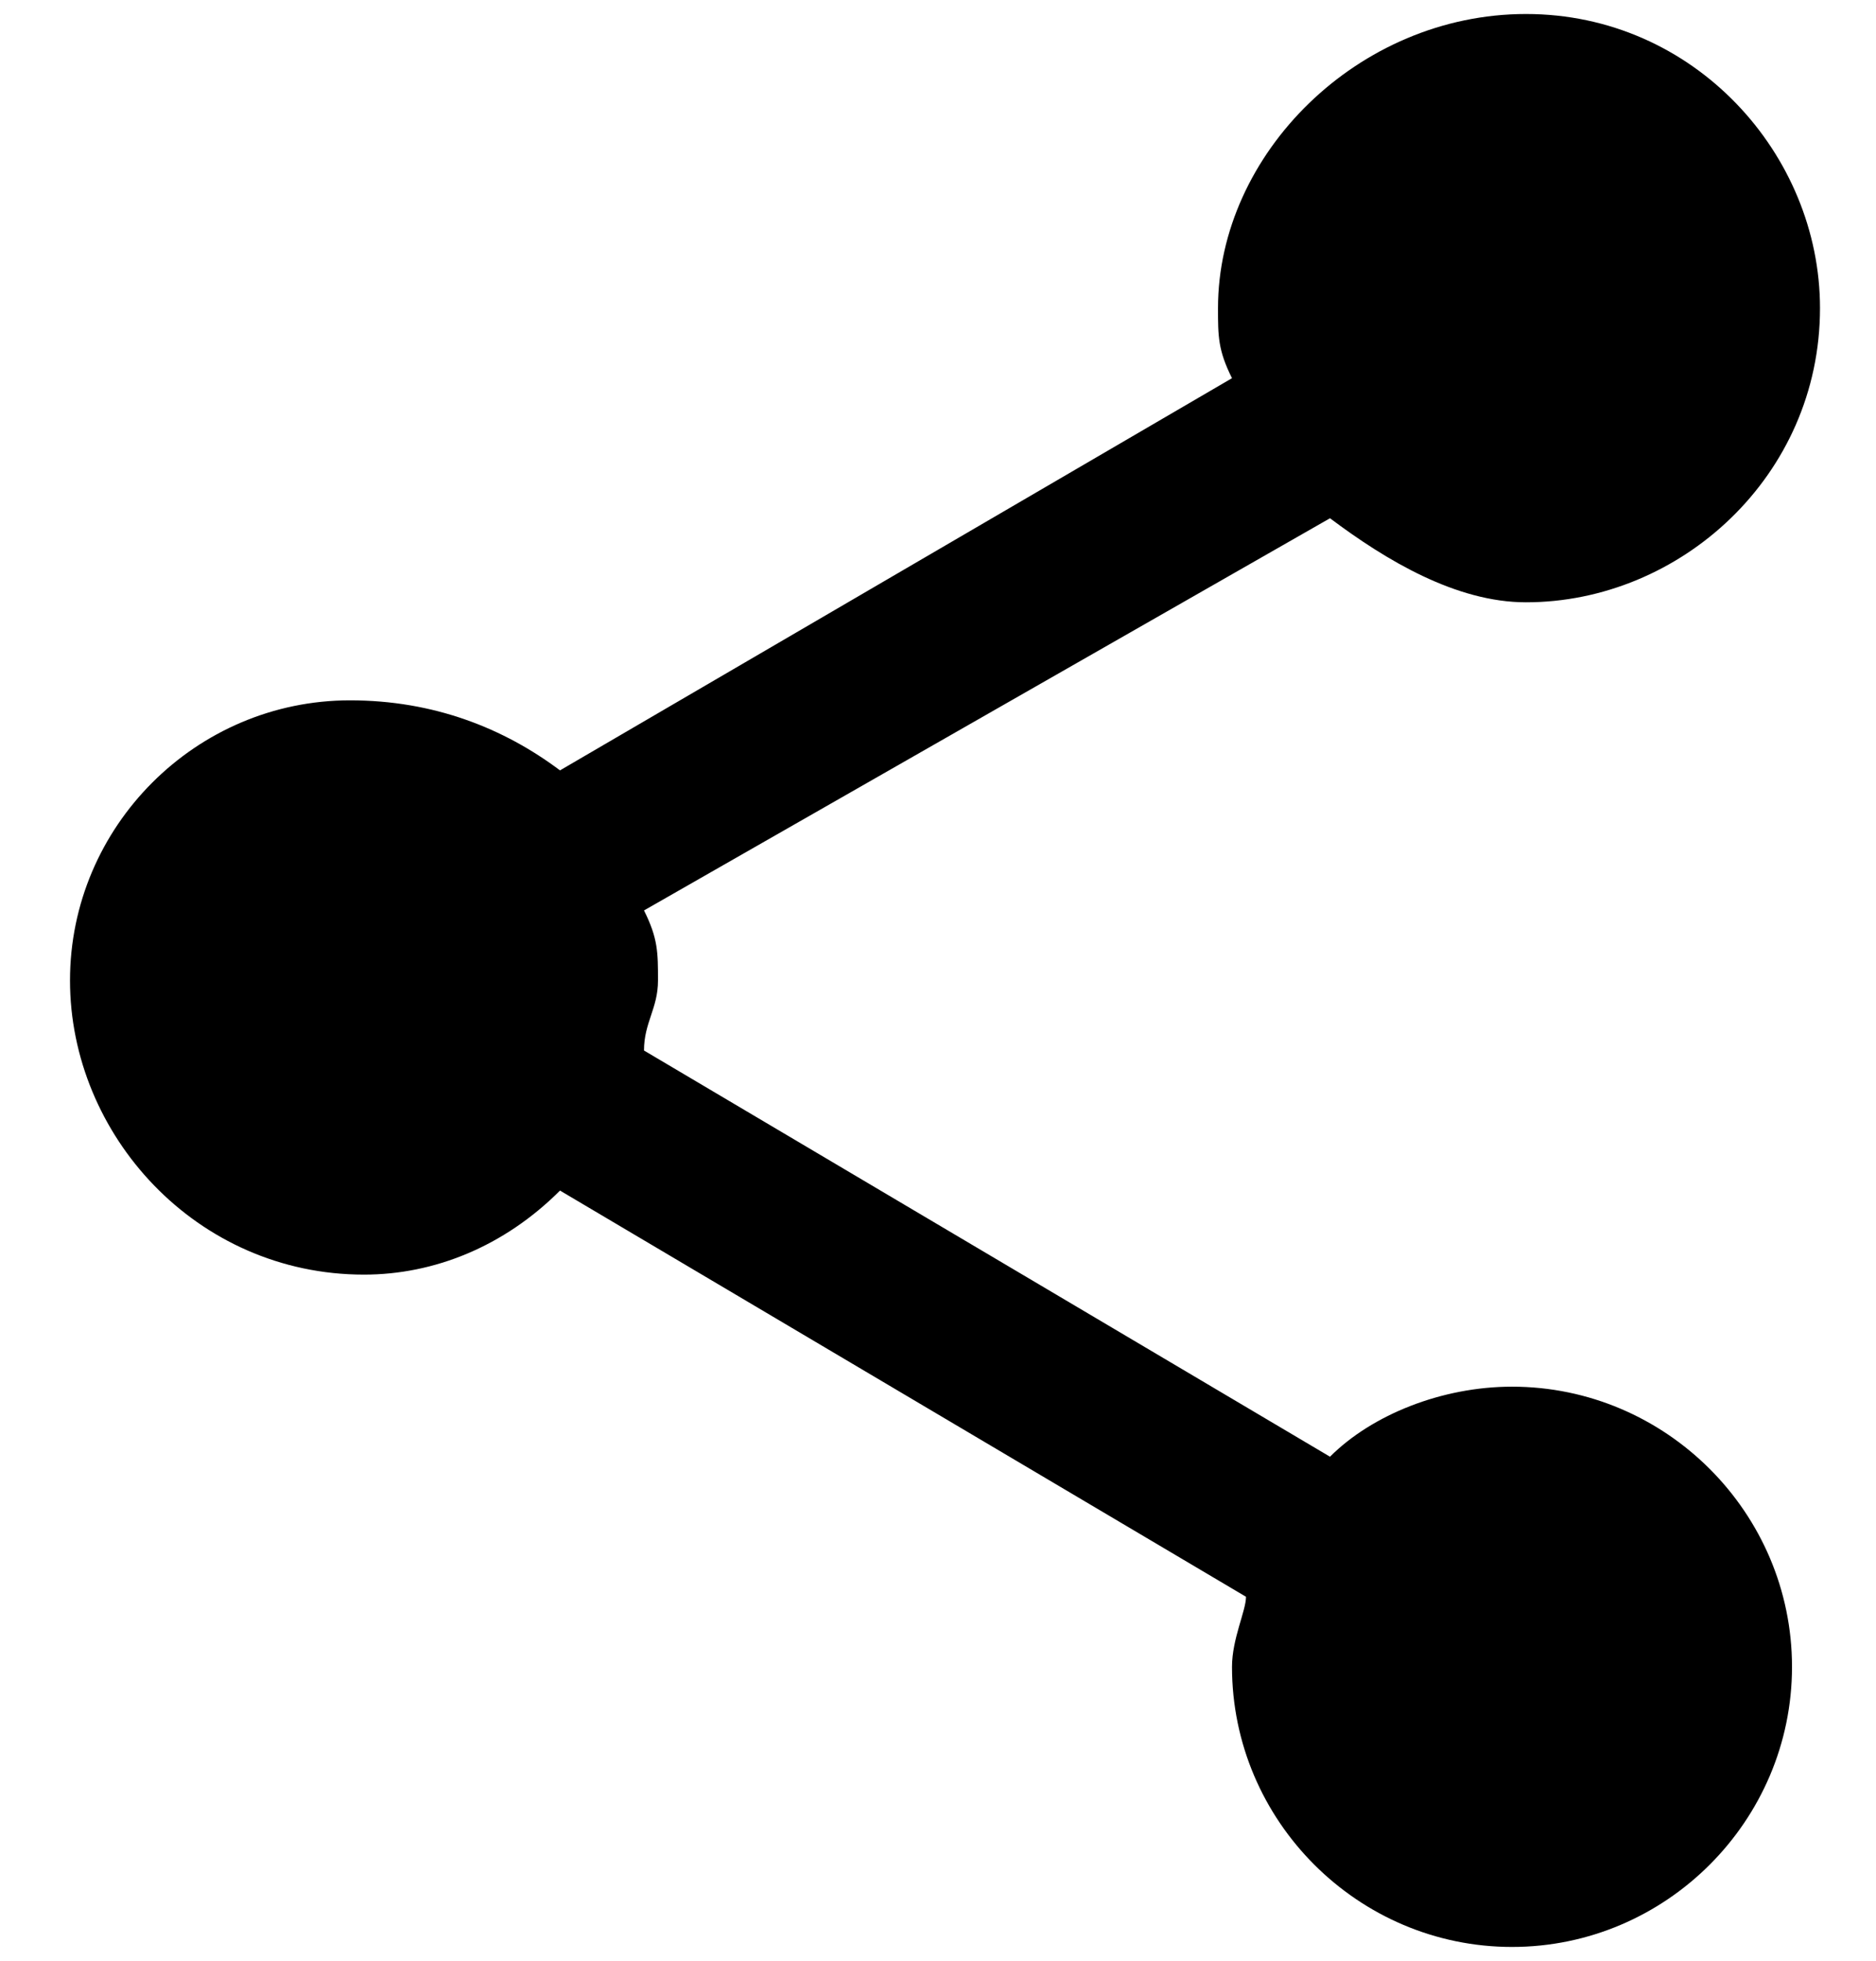 <?xml version="1.0" encoding="utf-8"?>
<!-- Generator: Adobe Illustrator 25.2.2, SVG Export Plug-In . SVG Version: 6.00 Build 0)  -->
<svg version="1.1" xmlns="http://www.w3.org/2000/svg" xmlns:xlink="http://www.w3.org/1999/xlink" x="0px" y="0px"
	 viewBox="0 0 13.4 14" style="enable-background:new 0 0 13.4 14;" xml:space="preserve">
<style type="text/css">
	.st0{fill:#FFFFFF;}
	.st1{fill-rule:evenodd;clip-rule:evenodd;fill:#EC1B2E;stroke:#EC1B2E;stroke-width:0.771;stroke-miterlimit:10;}
	.st2{fill-rule:evenodd;clip-rule:evenodd;fill:#FFFFFF;}
	.st3{fill-rule:evenodd;clip-rule:evenodd;fill:#EC1B2E;}
	.st4{fill:none;stroke:#B6B6B6;stroke-width:0.786;stroke-miterlimit:10;}
	.st5{fill:#0075C9;}
	.st6{stroke:#000000;stroke-width:0.18;stroke-miterlimit:10;}
	.st7{opacity:0.3;stroke:#000000;stroke-width:0.509;stroke-miterlimit:10;}
	.st8{fill:#DBDBDB;}
	.st9{fill:#0075C9;stroke:#009CC3;stroke-width:1.735930e-02;stroke-miterlimit:10;}
	.st10{fill:#0075C9;stroke:#0075C9;stroke-miterlimit:10;}
	.st11{fill:#0075C9;stroke:#0075C9;stroke-width:0.5;stroke-miterlimit:10;}
	.st12{opacity:0.9;fill:url(#SVGID_15_);}
	.st13{opacity:0.3;fill:#2B2B2B;}
	.st14{fill:none;stroke:#EDEDED;stroke-miterlimit:10;}
	.st15{fill:none;stroke:#DBDBDB;stroke-miterlimit:10;}
	.st16{fill:#3BD4AE;}
	.st17{fill:#0075C9;stroke:#0075C9;stroke-width:2;stroke-miterlimit:10;}
	.st18{opacity:0.35;enable-background:new    ;}
	.st19{fill:none;stroke:#FFFFFF;stroke-width:6;stroke-miterlimit:10;}
	.st20{fill:#D5D5D5;}
	.st21{fill:#F9E8E8;}
	.st22{fill-rule:evenodd;clip-rule:evenodd;fill:#E81B2E;stroke:#E81B2E;stroke-width:0.771;stroke-miterlimit:10;}
	.st23{fill-rule:evenodd;clip-rule:evenodd;fill:#E81B2E;}
	.st24{fill:#E22222;}
	.st25{opacity:0;fill:#FF9C00;}
	.st26{fill:none;stroke:#FFFFFF;stroke-width:3;stroke-miterlimit:10;}
	.st27{opacity:0.5;fill:#F2F2F2;}
	.st28{fill:#FCF2F2;}
	.st29{fill:#BABABA;}
	.st30{fill:#202020;}
</style>
<g id="Layer_1">
	<g>
		<path d="M10.8,9.9c-0.5,0-1,0.2-1.3,0.5L4.6,7.5c0-0.2,0.1-0.3,0.1-0.5c0-0.2,0-0.3-0.1-0.5l4.9-2.8c0.4,0.3,0.9,0.6,1.4,0.6
			c1.1,0,2.1-0.9,2.1-2.1c0-1.1-0.9-2.1-2.1-2.1S8.7,1.1,8.7,2.2c0,0.2,0,0.3,0.1,0.5L4,5.5C3.6,5.2,3.1,5,2.5,5
			C1.4,5,0.5,5.9,0.5,7s0.9,2.1,2.1,2.1c0.5,0,1-0.2,1.4-0.6l4.9,2.9c0,0.1-0.1,0.3-0.1,0.5c0,1.1,0.9,2,2,2s2-0.9,2-2
			C12.8,10.8,11.9,9.9,10.8,9.9L10.8,9.9z"/>
	</g>
</g>
<g id="Layer_2">
</g>
</svg>
